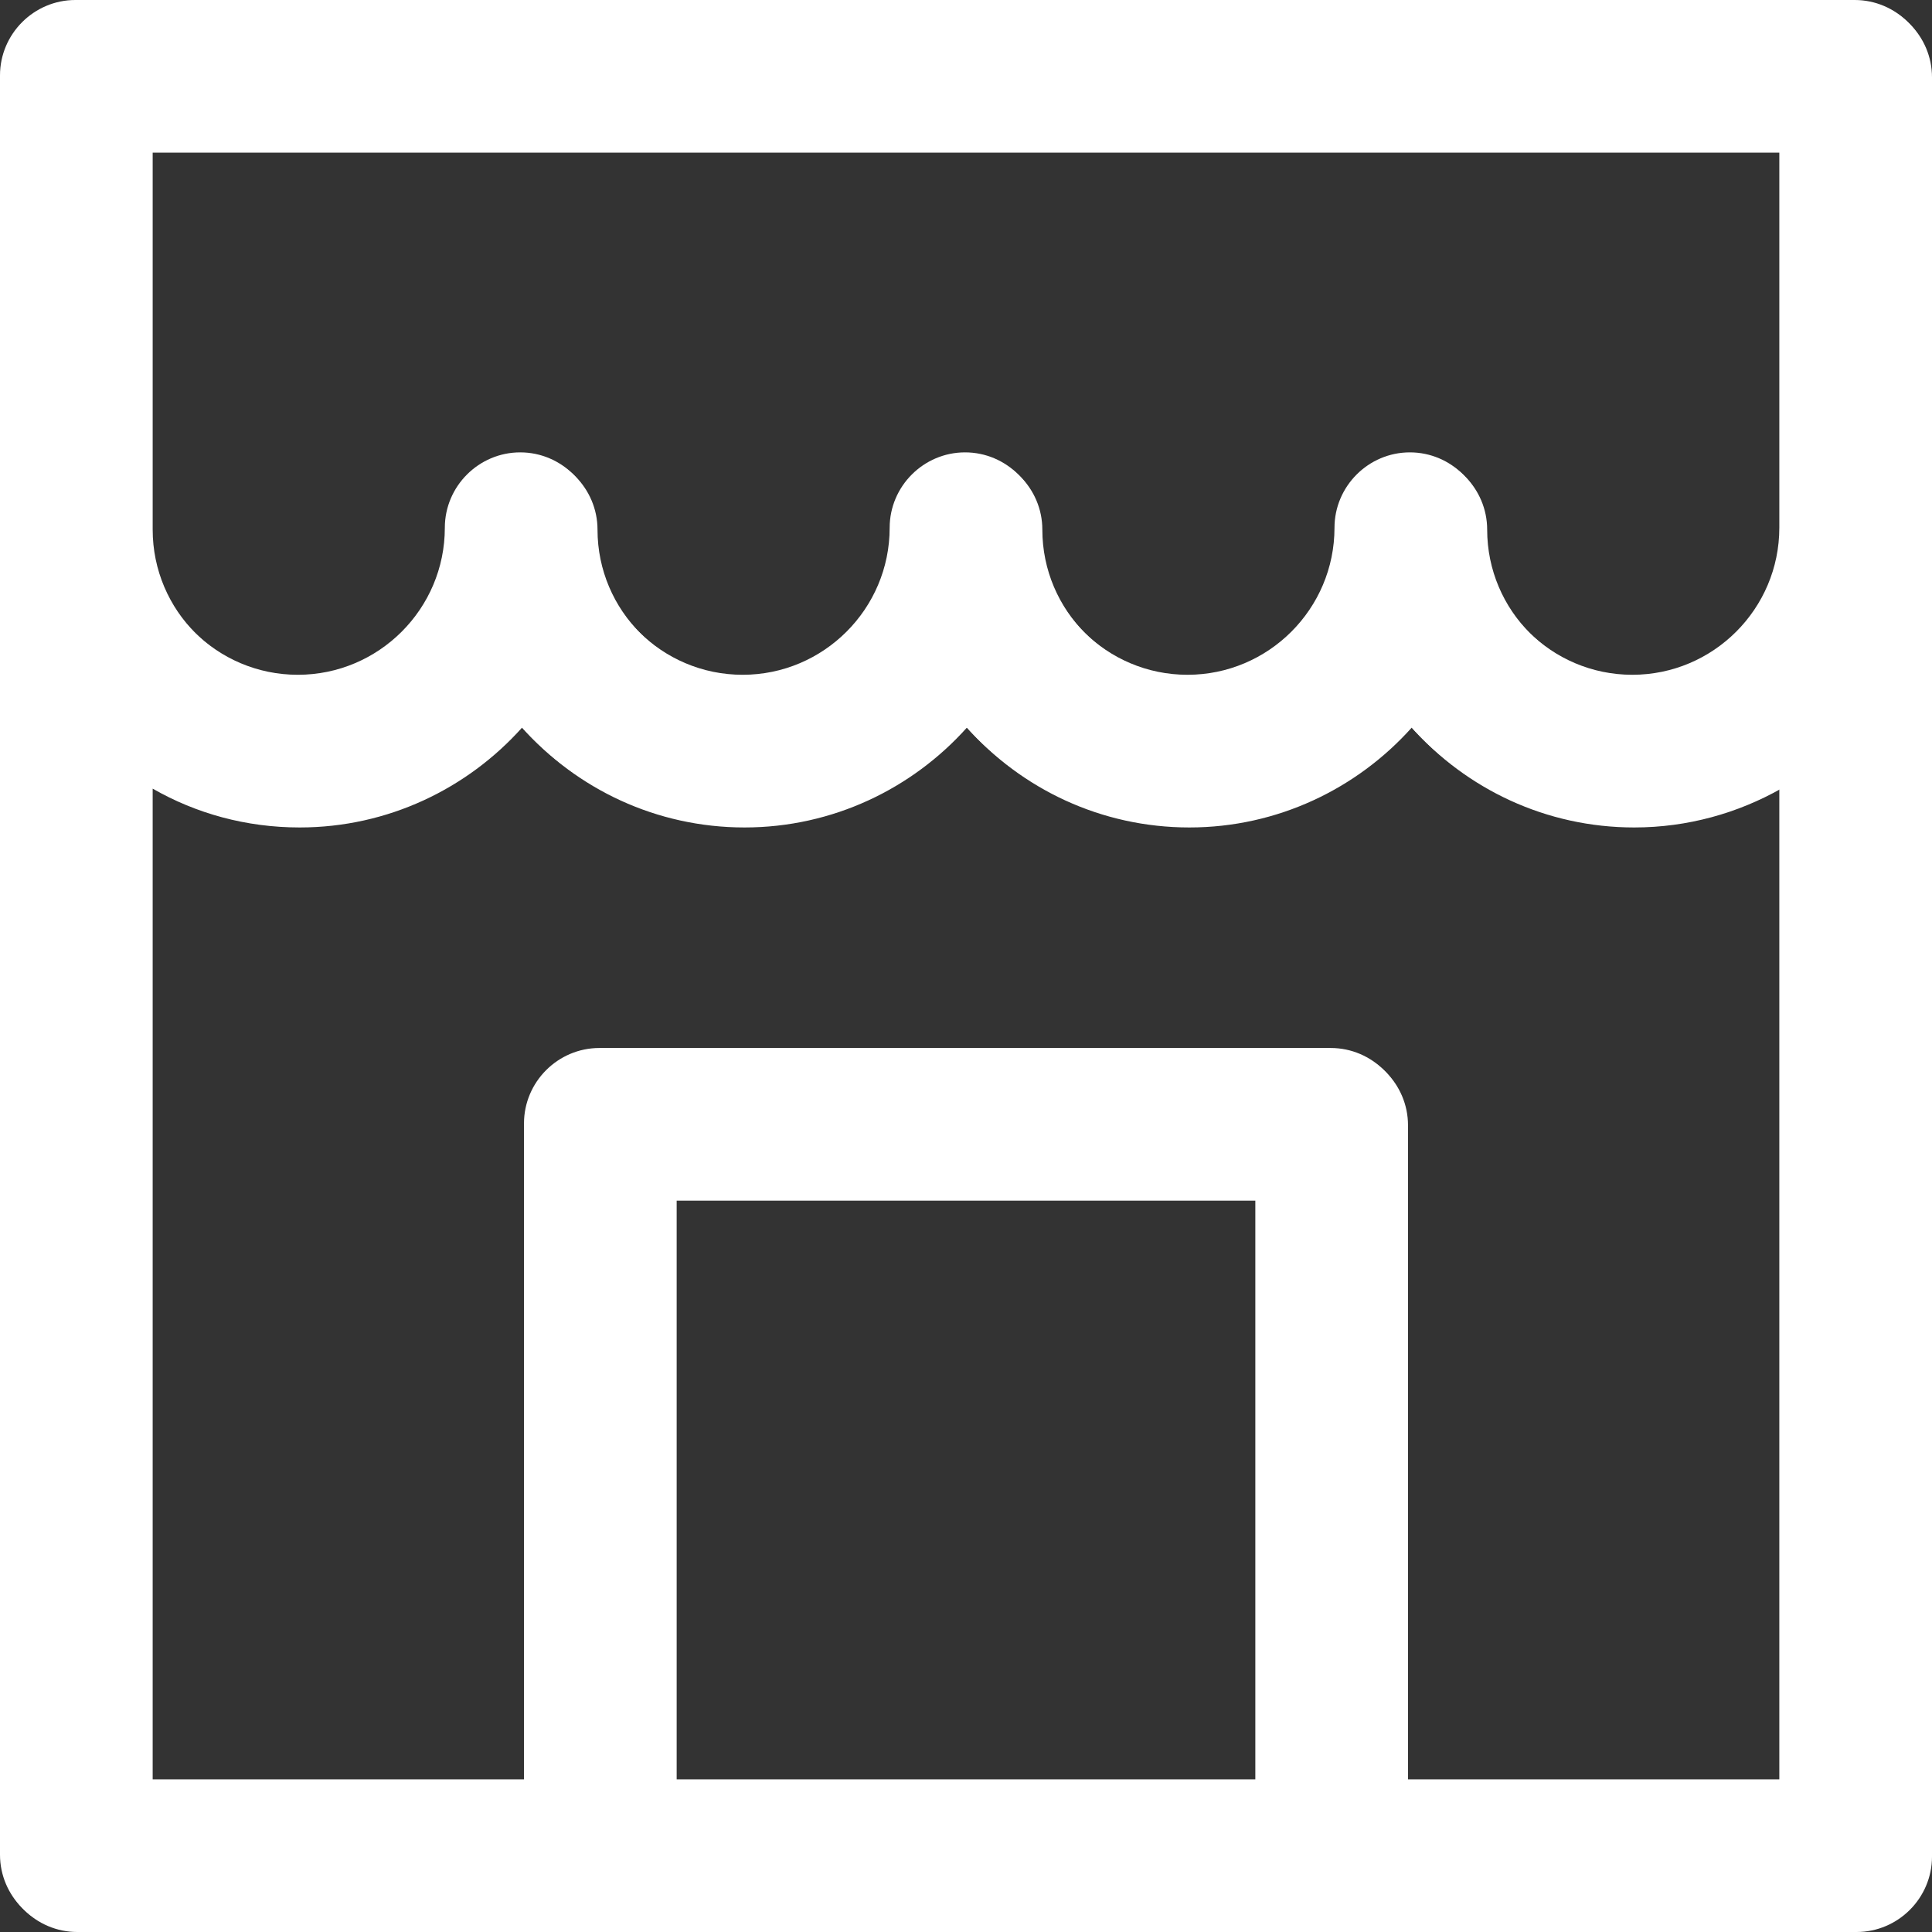 <?xml version="1.0" encoding="utf-8"?>
<!-- Generator: Adobe Illustrator 24.0.2, SVG Export Plug-In . SVG Version: 6.00 Build 0)  -->
<svg version="1.1" id="Layer_1" xmlns="http://www.w3.org/2000/svg" xmlns:xlink="http://www.w3.org/1999/xlink" x="0px" y="0px"
	 viewBox="0 0 512.5 512.5" style="enable-background:new 0 0 512.5 512.5;" xml:space="preserve">
<rect x="0" y="0" width="512.5" height="512.5" fill="#333333" stroke="none"/>
<style type="text/css">
	.st0{fill:#FFFFFF;}
</style>
<g>
	<path class="st0" d="M492,0H20C9,0,0,9,0,20v472c0,11,9,20,20,20h472c11,0,20-9,20-20c0-8.7,0-458.5,0-472C512,9,503,0,492,0z
		 M333,472H179V318h154V472z M472,472h-99V298c0-11-9-20-20-20H159c-11,0-20,9-20,20v174H40V208.7c11.5,6.6,24.8,10.3,39,10.3
		c23.4,0,44.5-10.3,59-26.5c14.5,16.3,35.6,26.5,59,26.5s44.5-10.3,59-26.5c14.5,16.3,35.6,26.5,59,26.5s44.5-10.3,59-26.5
		c14.5,16.3,35.6,26.5,59,26.5c14.2,0,27.5-3.8,39-10.3V472z M472,140c0,21.5-17.5,39-39,39s-39-17.5-39-39c0-11-9-20-20-20
		s-20,9-20,20c0,21.5-17.5,39-39,39s-39-17.5-39-39c0-11-9-20-20-20s-20,9-20,20c0,21.5-17.5,39-39,39s-39-17.5-39-39
		c0-11-9-20-20-20s-20,9-20,20c0,21.5-17.5,39-39,39s-39-17.5-39-39V40h432V140z"/>
</g>
<g>
	<path class="st0" d="M492.5,0.5h-472c-11,0-20,9-20,20v472c0,11,9,20,20,20h472c11,0,20-9,20-20c0-8.7,0-458.5,0-472
		C512.5,9.5,503.5,0.5,492.5,0.5z M333.5,472.5h-154v-154h154V472.5z M472.5,472.5h-99v-174c0-11-9-20-20-20h-194c-11,0-20,9-20,20
		v174h-99V209.2c11.5,6.6,24.8,10.3,39,10.3c23.4,0,44.5-10.3,59-26.5c14.5,16.3,35.6,26.5,59,26.5s44.5-10.3,59-26.5
		c14.5,16.3,35.6,26.5,59,26.5s44.5-10.3,59-26.5c14.5,16.3,35.6,26.5,59,26.5c14.2,0,27.5-3.8,39-10.3V472.5z M472.5,140.5
		c0,21.5-17.5,39-39,39s-39-17.5-39-39c0-11-9-20-20-20s-20,9-20,20c0,21.5-17.5,39-39,39s-39-17.5-39-39c0-11-9-20-20-20
		s-20,9-20,20c0,21.5-17.5,39-39,39s-39-17.5-39-39c0-11-9-20-20-20s-20,9-20,20c0,21.5-17.5,39-39,39s-39-17.5-39-39v-100h432
		V140.5z"/>
</g>
</svg>

